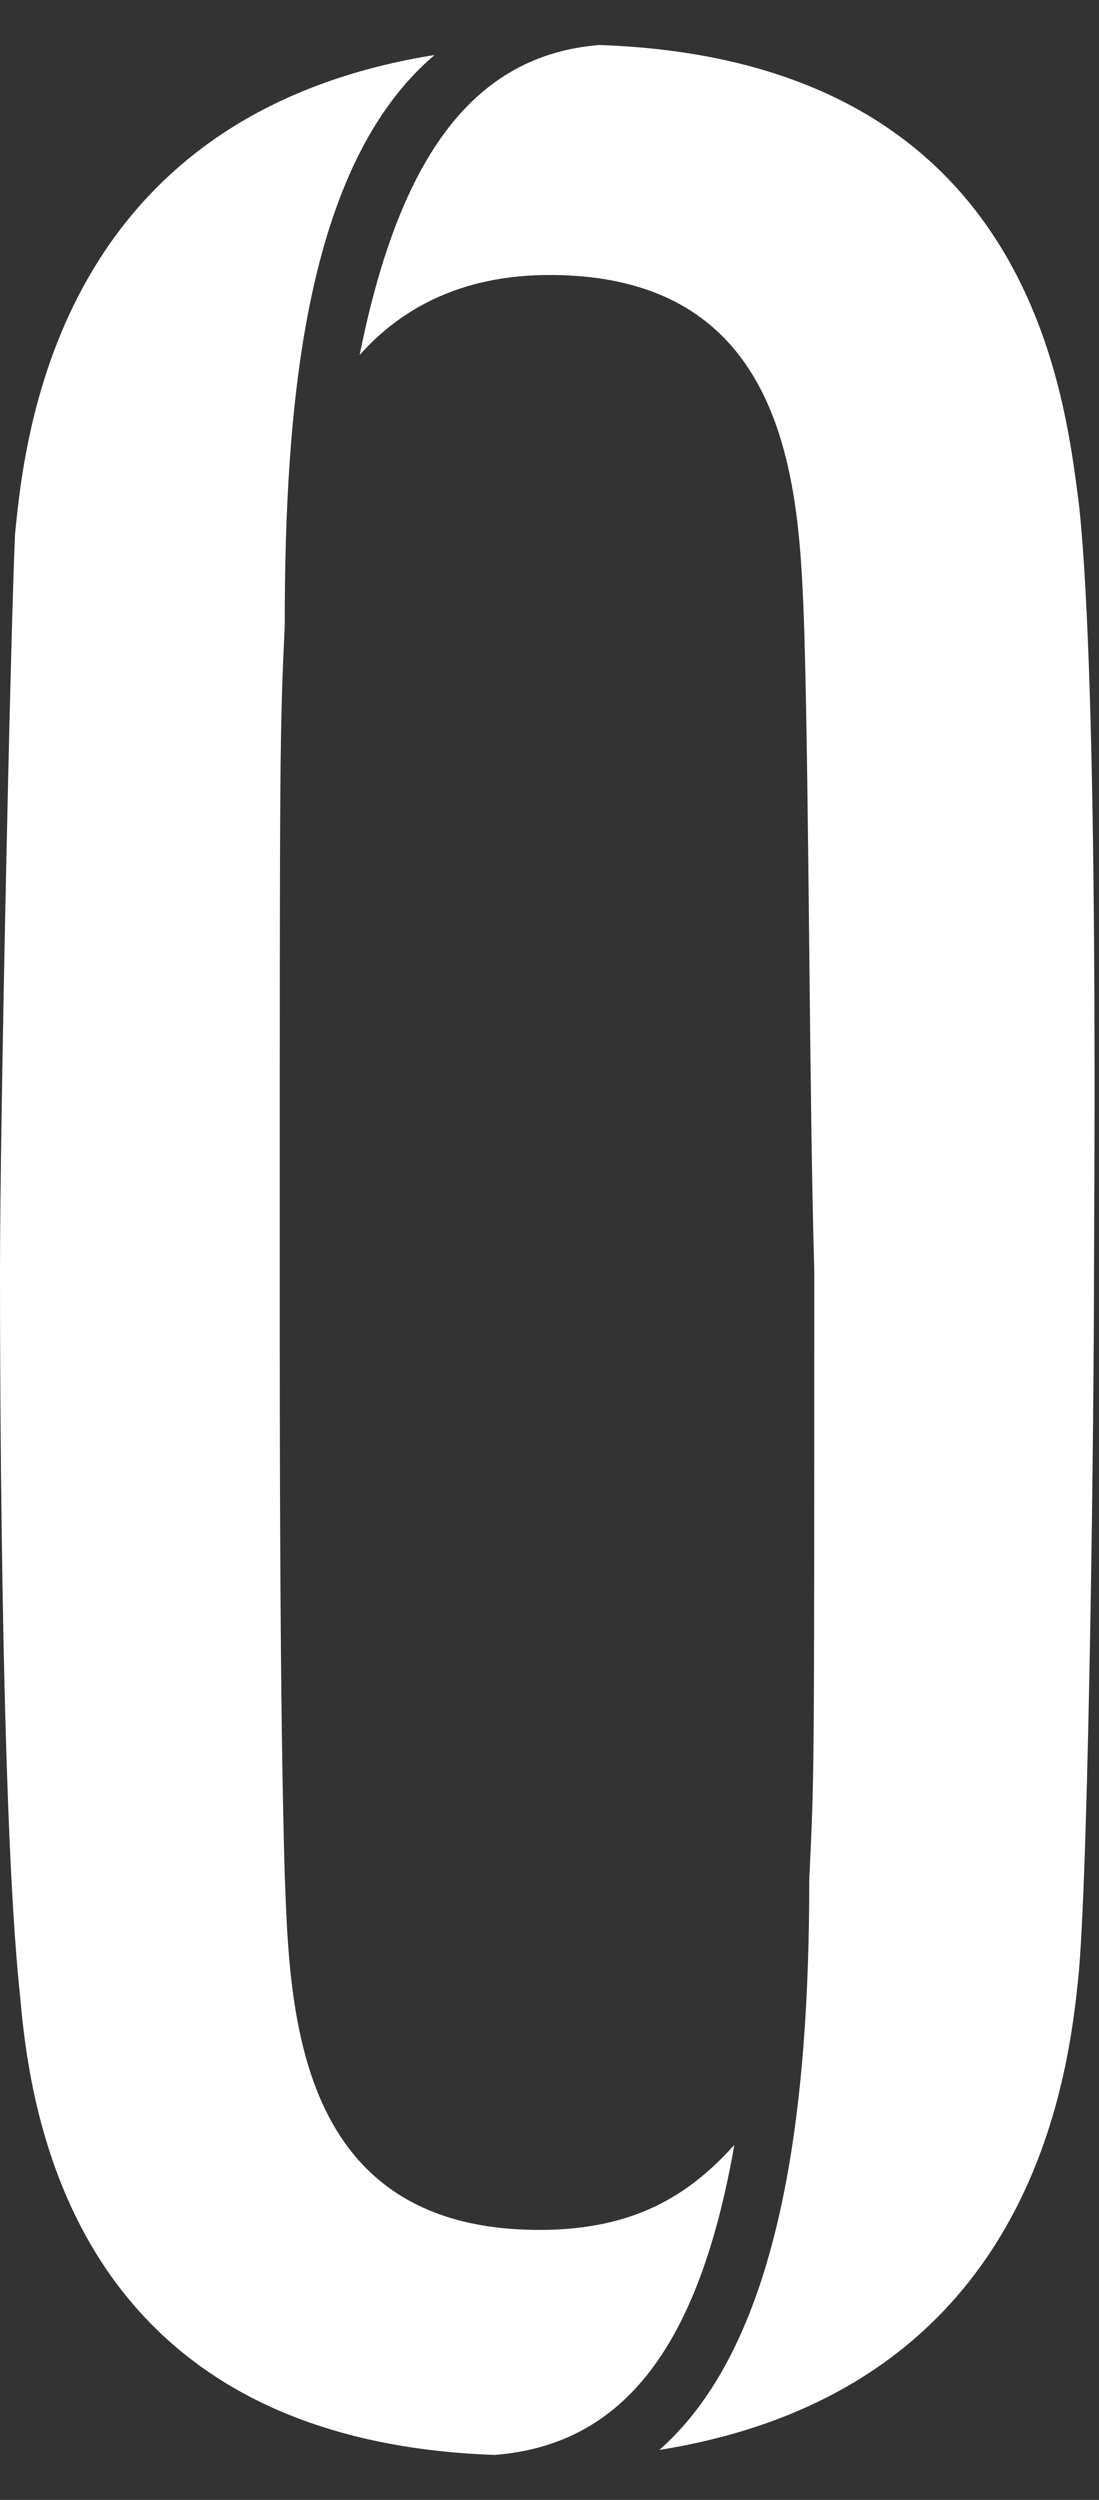 <?xml version="1.0" encoding="utf-8"?>
<!-- Generator: Adobe Illustrator 27.2.0, SVG Export Plug-In . SVG Version: 6.00 Build 0)  -->
<svg version="1.1" id="レイヤー_1" xmlns="http://www.w3.org/2000/svg" xmlns:xlink="http://www.w3.org/1999/xlink" x="0px"
	 y="0px" viewBox="0 0 22 50" style="enable-background:new 0 0 22 50;" xml:space="preserve">
<rect x="0" y="0" width="22" height="50" fill="#333333" stroke="none"/>
<style type="text/css">
	.st0{fill:#FFFFFF;}
</style>
<g>
	<path class="st0" d="M12,0.9C9.5,1.1,8,3.1,7.2,7.1C8,6.2,9.2,5.5,11,5.5c4.9,0,5,4.4,5.1,7.1c0.1,3.4,0.1,9.4,0.2,12.8
		c0,10.6,0,10-0.1,12.2c0,4.4-0.5,9.2-3,11.4c7.5-1.2,8.2-7.5,8.4-9.6c0.2-2.4,0.3-11.2,0.3-14c0-1.2,0.1-11.6-0.3-15.3
		C21.3,7.8,20.6,1.2,12,0.9L12,0.9z"/>
	<path class="st0" d="M10.8,44.6c-4.9,0-5-4.4-5.1-7.1c-0.1-3.4-0.1-8.7-0.1-12.1c0-10.6,0-10.7,0.1-12.9c0-4.4,0.4-9.2,3-11.4
		c-7.5,1.2-8.2,7.5-8.4,9.6C0.2,13.1,0,22.6,0,25.4C0,26.6,0,36.2,0.4,39.9c0.2,2.3,1,8.9,9.5,9.2c2.6-0.2,4.1-2.2,4.8-6.2
		C13.8,43.9,12.7,44.6,10.8,44.6L10.8,44.6z"/>
</g>
</svg>
